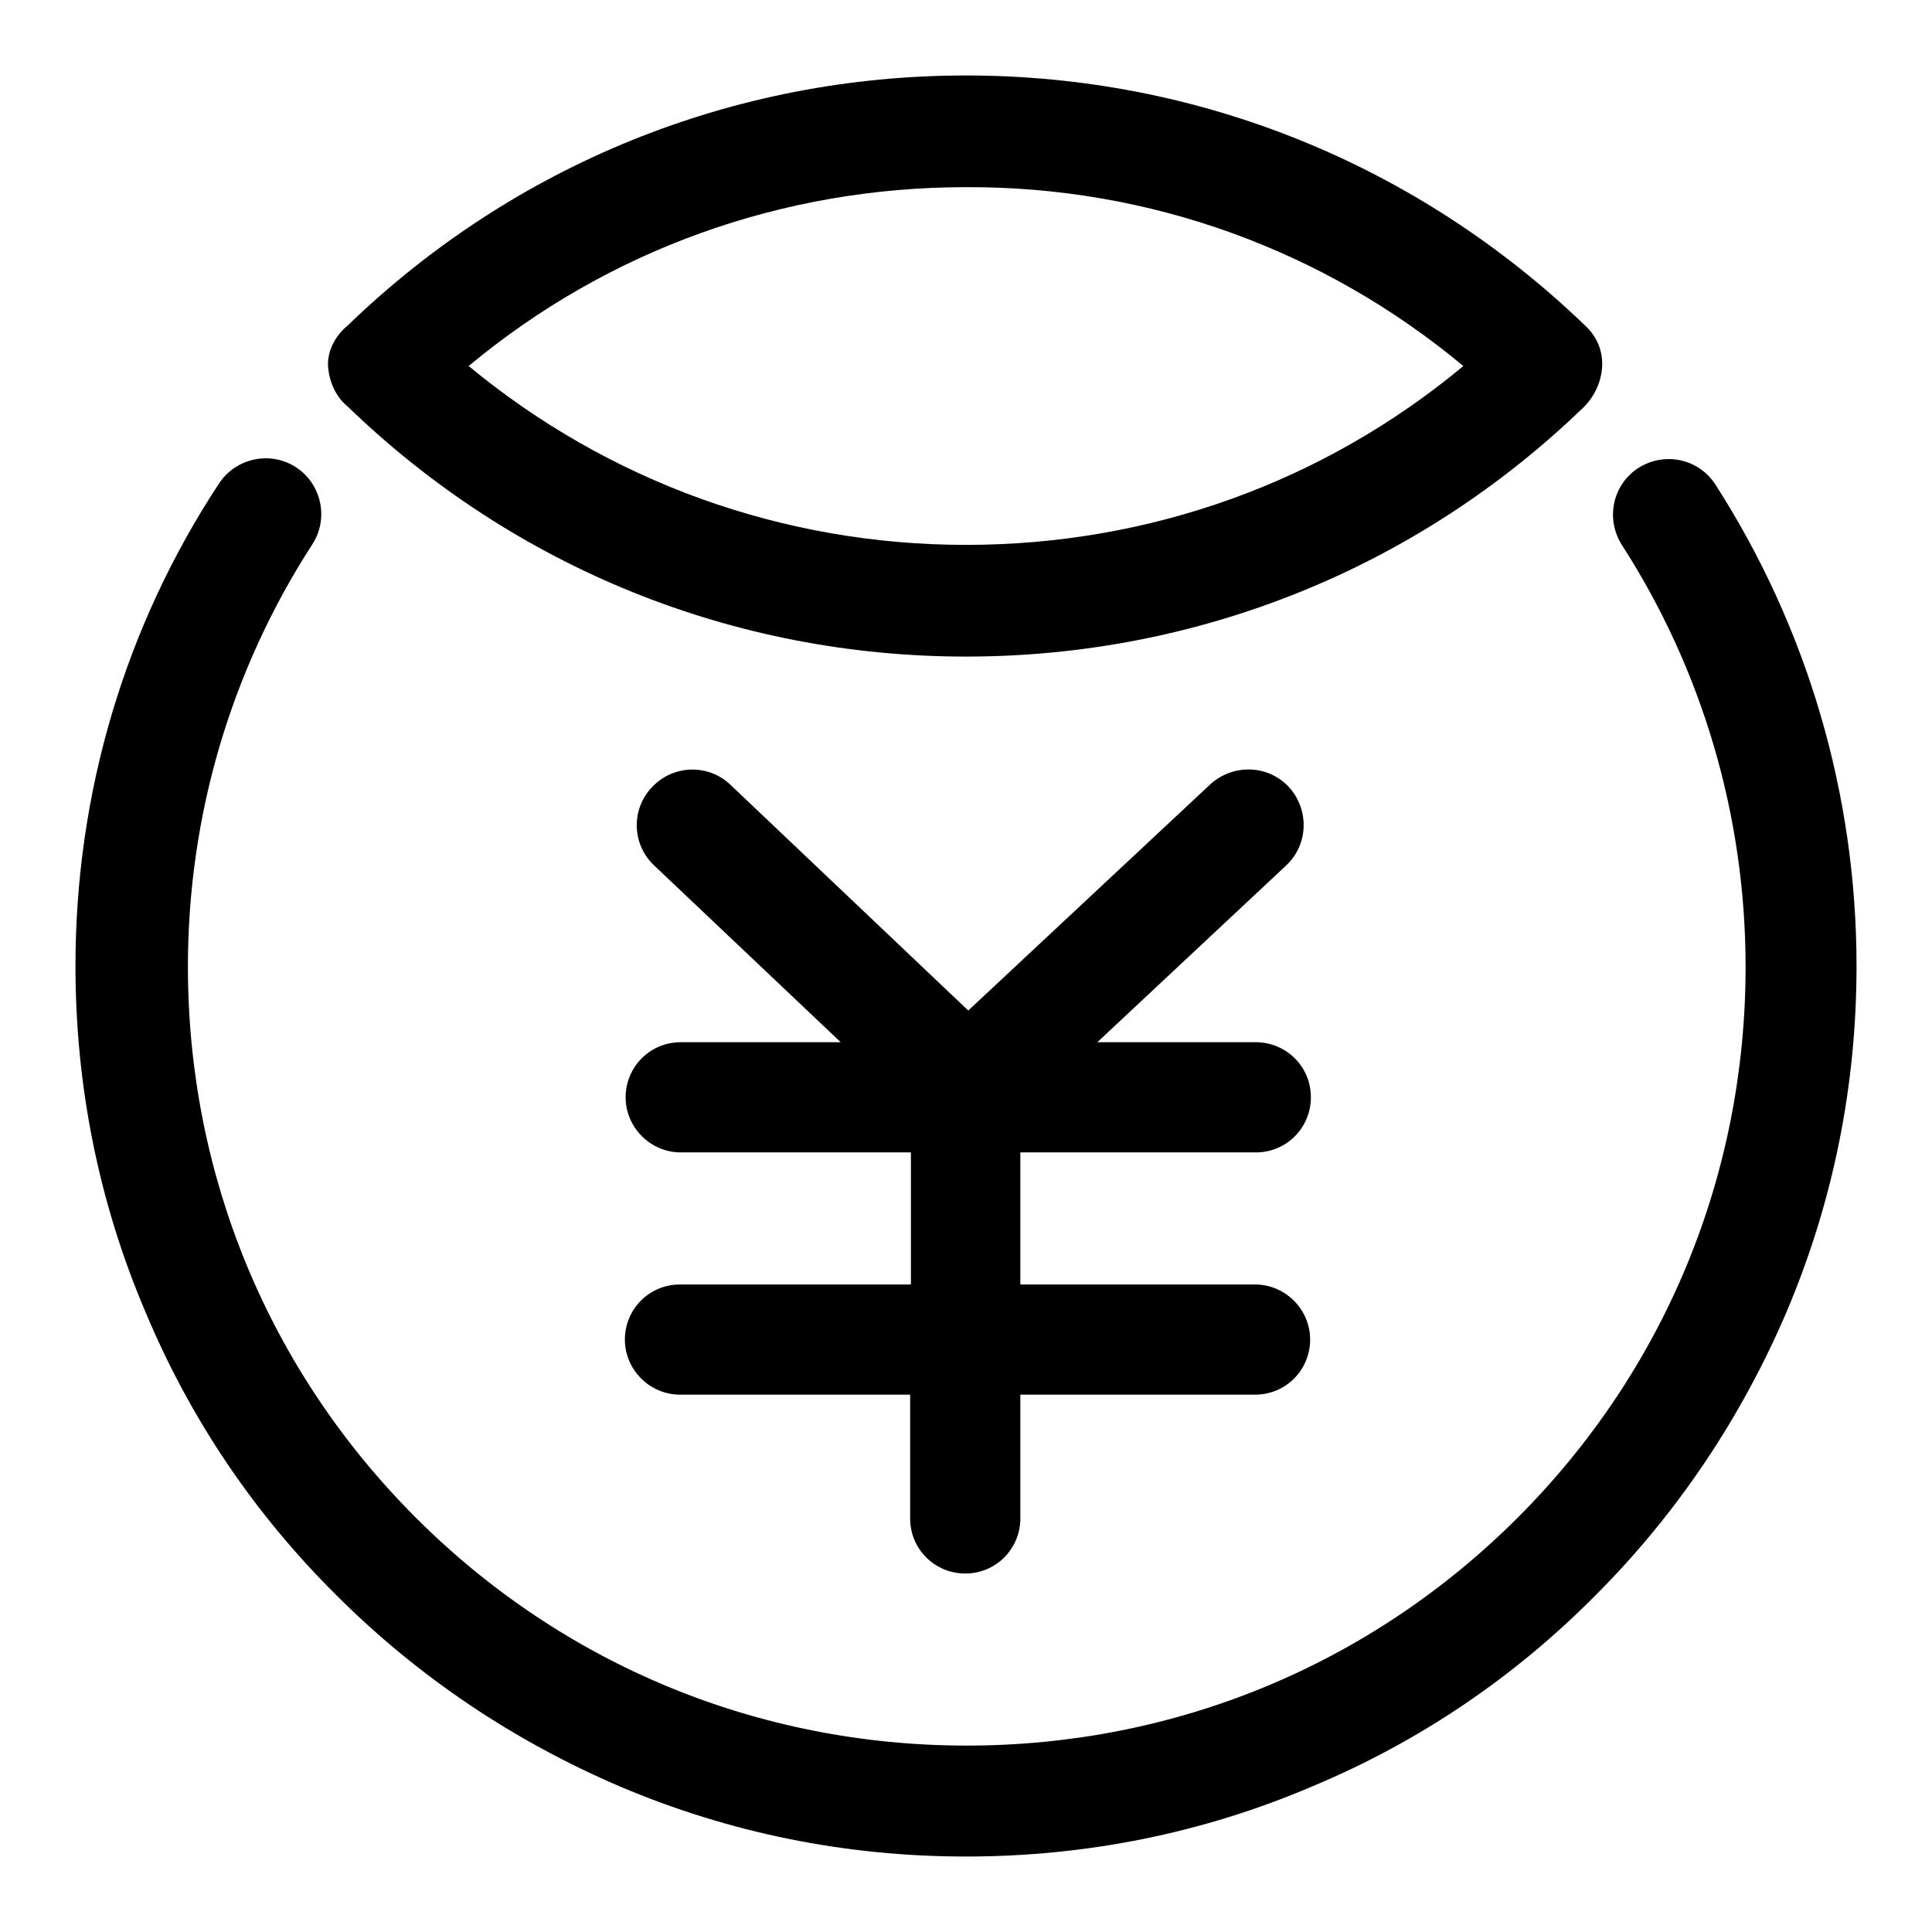 <?xml version="1.0" encoding="utf-8"?>
<!-- Svg Vector Icons : http://www.onlinewebfonts.com/icon -->
<!DOCTYPE svg PUBLIC "-//W3C//DTD SVG 1.1//EN" "http://www.w3.org/Graphics/SVG/1.1/DTD/svg11.dtd">
<svg version="1.1" xmlns="http://www.w3.org/2000/svg" xmlns:xlink="http://www.w3.org/1999/xlink" x="0px" y="0px" viewBox="0 0 256 256" enable-background="new 0 0 256 256" xml:space="preserve">
<g><g><path fill="#000000" d="M227.3,64.2c-2.2-3.4-6.7-4.4-10.2-2.2c-3.4,2.2-4.4,6.7-2.2,10.2c10.7,16.6,16.4,36,16.4,55.9c0,27.6-10.7,53.5-30.2,73c-19.5,19.5-45.4,30.2-73,30.2c-27.6,0-53.5-10.7-73-30.2c-19.5-19.5-30.2-45.4-30.2-73c0-20,5.7-39.3,16.5-56c2.2-3.4,1.2-8-2.2-10.2c-3.4-2.2-8-1.2-10.2,2.2C16.5,83.1,10,105.2,10,128c0,15.9,3.1,31.4,9.3,45.9c5.9,14.1,14.4,26.7,25.3,37.5c10.8,10.8,23.5,19.3,37.5,25.3c14.6,6.2,30,9.3,45.9,9.3s31.4-3.1,45.9-9.3c14.1-5.9,26.7-14.4,37.5-25.3c10.8-10.8,19.3-23.5,25.3-37.5c6.2-14.6,9.3-30,9.3-45.9C246,105.3,239.5,83.2,227.3,64.2z"/><path fill="#000000" d="M212.3,48.2c0-1.8-0.7-3.5-2-4.8l0,0l0,0c0,0-0.1-0.1-0.2-0.2C187.9,21.8,158.8,10,128,10c-30.8,0-59.9,11.8-82,33.2c0,0-2.9,2.2-2.5,5.7c0.4,3.4,2.5,4.9,2.5,4.9c22.1,21.4,51.2,33.2,82,33.2c30.7,0,59.8-11.7,81.9-33.1C209.9,53.9,212.3,51.7,212.3,48.2z M45.8,43.4L45.8,43.4 M193.9,48.5c-18.5,15.4-41.6,23.7-65.9,23.7c-24.3,0-47.4-8.4-65.9-23.7c18.5-15.4,41.6-23.7,65.9-23.7C152.3,24.7,175.4,33.1,193.9,48.5z"/><path fill="#000000" d="M166.4,152.7c4.1,0,7.3-3.3,7.3-7.3c0-4.1-3.3-7.3-7.3-7.3h-21l25-23.4c3-2.8,3.1-7.4,0.4-10.4c-2.8-3-7.4-3.1-10.4-0.4l-32.1,30l-31.5-29.9c-2.9-2.8-7.6-2.7-10.4,0.3c-2.8,2.9-2.7,7.6,0.3,10.4l24.7,23.4H90.2c-4.1,0-7.3,3.3-7.3,7.3c0,4,3.3,7.3,7.3,7.3h30.5v17.5H90.1c-4.1,0-7.3,3.3-7.3,7.3c0,4,3.3,7.3,7.3,7.3h30.5v16.4c0,4.1,3.3,7.3,7.3,7.3c4.1,0,7.3-3.3,7.3-7.3v-16.4h31.1c4.1,0,7.3-3.3,7.3-7.3c0-4-3.3-7.3-7.3-7.3h-31.1v-17.5H166.4z"/></g></g>
</svg>